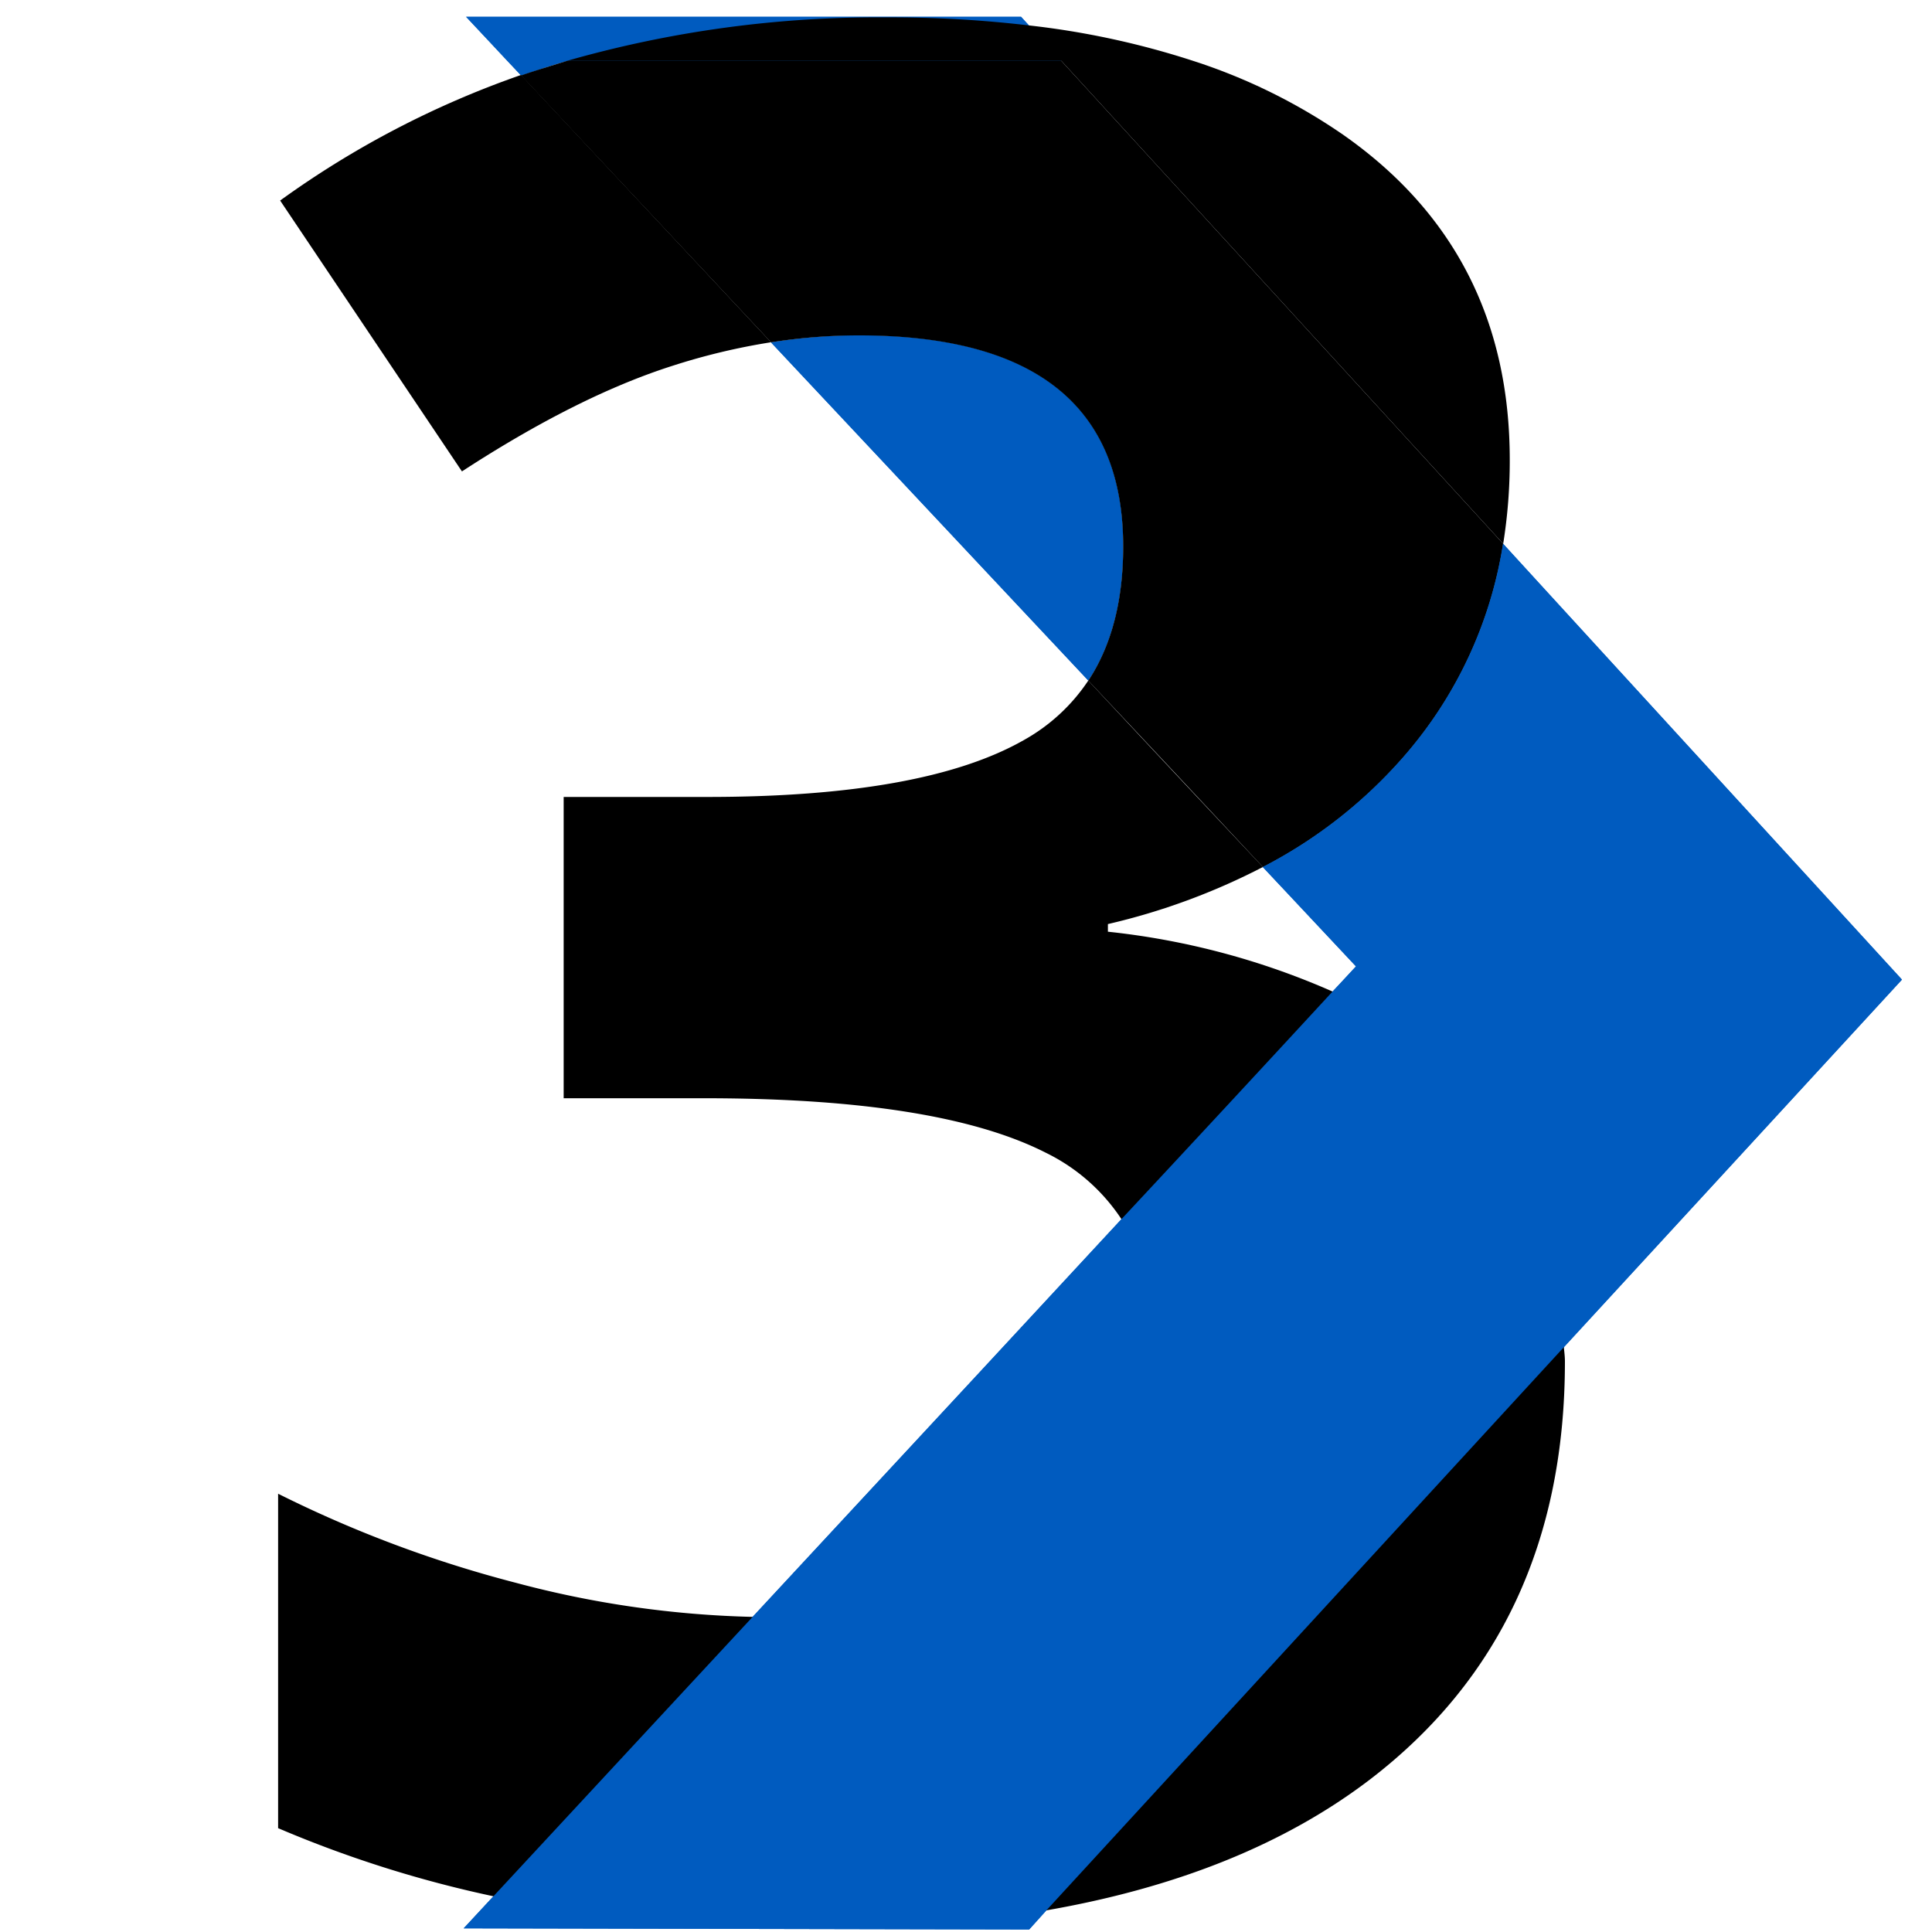 <svg id="Layer_1" data-name="Layer 1" xmlns="http://www.w3.org/2000/svg" viewBox="0 0 200 200"><defs><style>.cls-1{fill:#005bbf;}.cls-2{fill:none;}</style></defs><path class="cls-1" d="M52.52,6.3,48.25,1.74H105.7l.81.89,3.36,3.67H58.69c-1.61.46-3.19,1-4.75,1.51C53.47,7.31,53,6.8,52.52,6.3Z"/><path class="cls-1" d="M88.89,34.71q27.39,0,27.38,21.85,0,8.4-3.61,13.89l-32.84-35A58.24,58.24,0,0,1,88.89,34.71Z"/><path class="cls-1" d="M196.89,101.41q-17.47,19-35,38.05l-1.93,2.1-.8.87-50.82,55.31-1.8,2L48,199.62l3.07-3.31,26.84-28.93,23.15-24.95,15-16.19q11-11.79,21.88-23.59c.82-.87,1.62-1.74,2.43-2.61l-9.65-10.29a49.38,49.38,0,0,0,14.62-11.47,43.76,43.76,0,0,0,10.25-22l4.39,4.8Z"/><path class="cls-2" d="M160,6.3V142.43H23.43V6.3H58.69c-1.61.46-3.19,1-4.75,1.51L79.82,35.43a58.24,58.24,0,0,1,9.07-.72q27.39,0,27.38,21.85,0,8.4-3.61,13.89,9,9.66,18.08,19.3a49.38,49.38,0,0,0,14.62-11.47,43.76,43.76,0,0,0,10.25-22l-45.74-50Z"/><path class="cls-1" d="M52.52,6.3,48.25,1.74H105.7l.81.89,3.36,3.67H58.69c-1.61.46-3.19,1-4.75,1.51C53.47,7.31,53,6.8,52.52,6.3Z"/><path class="cls-1" d="M88.89,34.71q27.39,0,27.38,21.85,0,8.4-3.61,13.89l-32.84-35A58.24,58.24,0,0,1,88.89,34.71Z"/><path d="M155.61,56.29a43.76,43.76,0,0,1-10.25,22,49.38,49.38,0,0,1-14.62,11.47q-9-9.65-18.08-19.3,3.61-5.49,3.61-13.89,0-21.84-27.38-21.85a58.24,58.24,0,0,0-9.07.72L53.94,7.81c1.56-.54,3.14-1,4.75-1.51h51.18Z"/><path d="M47.82,48.8,29,20.76a96.82,96.82,0,0,1,24.94-13L79.82,35.43a67.14,67.14,0,0,0-10.21,2.44Q59.8,41,47.82,48.8Z"/><path d="M109.87,6.3H58.69a117.18,117.18,0,0,1,33.1-4.5,122.58,122.58,0,0,1,14.72.83,85.51,85.51,0,0,1,17,3.67A59.46,59.46,0,0,1,139,13.92Q156.29,26,156.29,47.61a54.23,54.23,0,0,1-.68,8.68Z"/><path d="M162,140.94q0,27.78-20.14,43.24-13.08,10-33.43,13.56a140.25,140.25,0,0,1-24.09,1.91,157,157,0,0,1-33.22-3.34,120.75,120.75,0,0,1-22.33-7.06V154.63a124.93,124.93,0,0,0,24.61,9.22,104.1,104.1,0,0,0,24.56,3.53l2,0q20.15,0,29.75-6.84,8.34-6,9.44-18.13c.11-1.24.17-2.52.17-3.86a22.32,22.32,0,0,0-3.22-12.33,19.75,19.75,0,0,0-7.84-6.89Q97.19,113.7,73,113.69H58.35V82.5H73.23q22.38,0,32.71-5.86a19.29,19.29,0,0,0,6.72-6.19q9,9.66,18.08,19.3a68.31,68.31,0,0,1-16.05,5.91v.79a77.87,77.87,0,0,1,23.27,6.2,44.83,44.83,0,0,1,12,7.95,36.32,36.32,0,0,1,10,16.22,47.48,47.48,0,0,1,1.93,12.64C161.94,140,162,140.44,162,140.94Z"/><path class="cls-1" d="M196.89,101.41q-17.47,19-35,38.05l-1.93,2.1-.8.87-50.82,55.31-1.8,2L48,199.62l3.07-3.31,26.84-28.93,23.15-24.95,15-16.19q11-11.79,21.88-23.59c.82-.87,1.62-1.74,2.43-2.61l-9.65-10.29a49.38,49.38,0,0,0,14.62-11.47,43.76,43.76,0,0,0,10.25-22l4.39,4.8Z"/></svg>